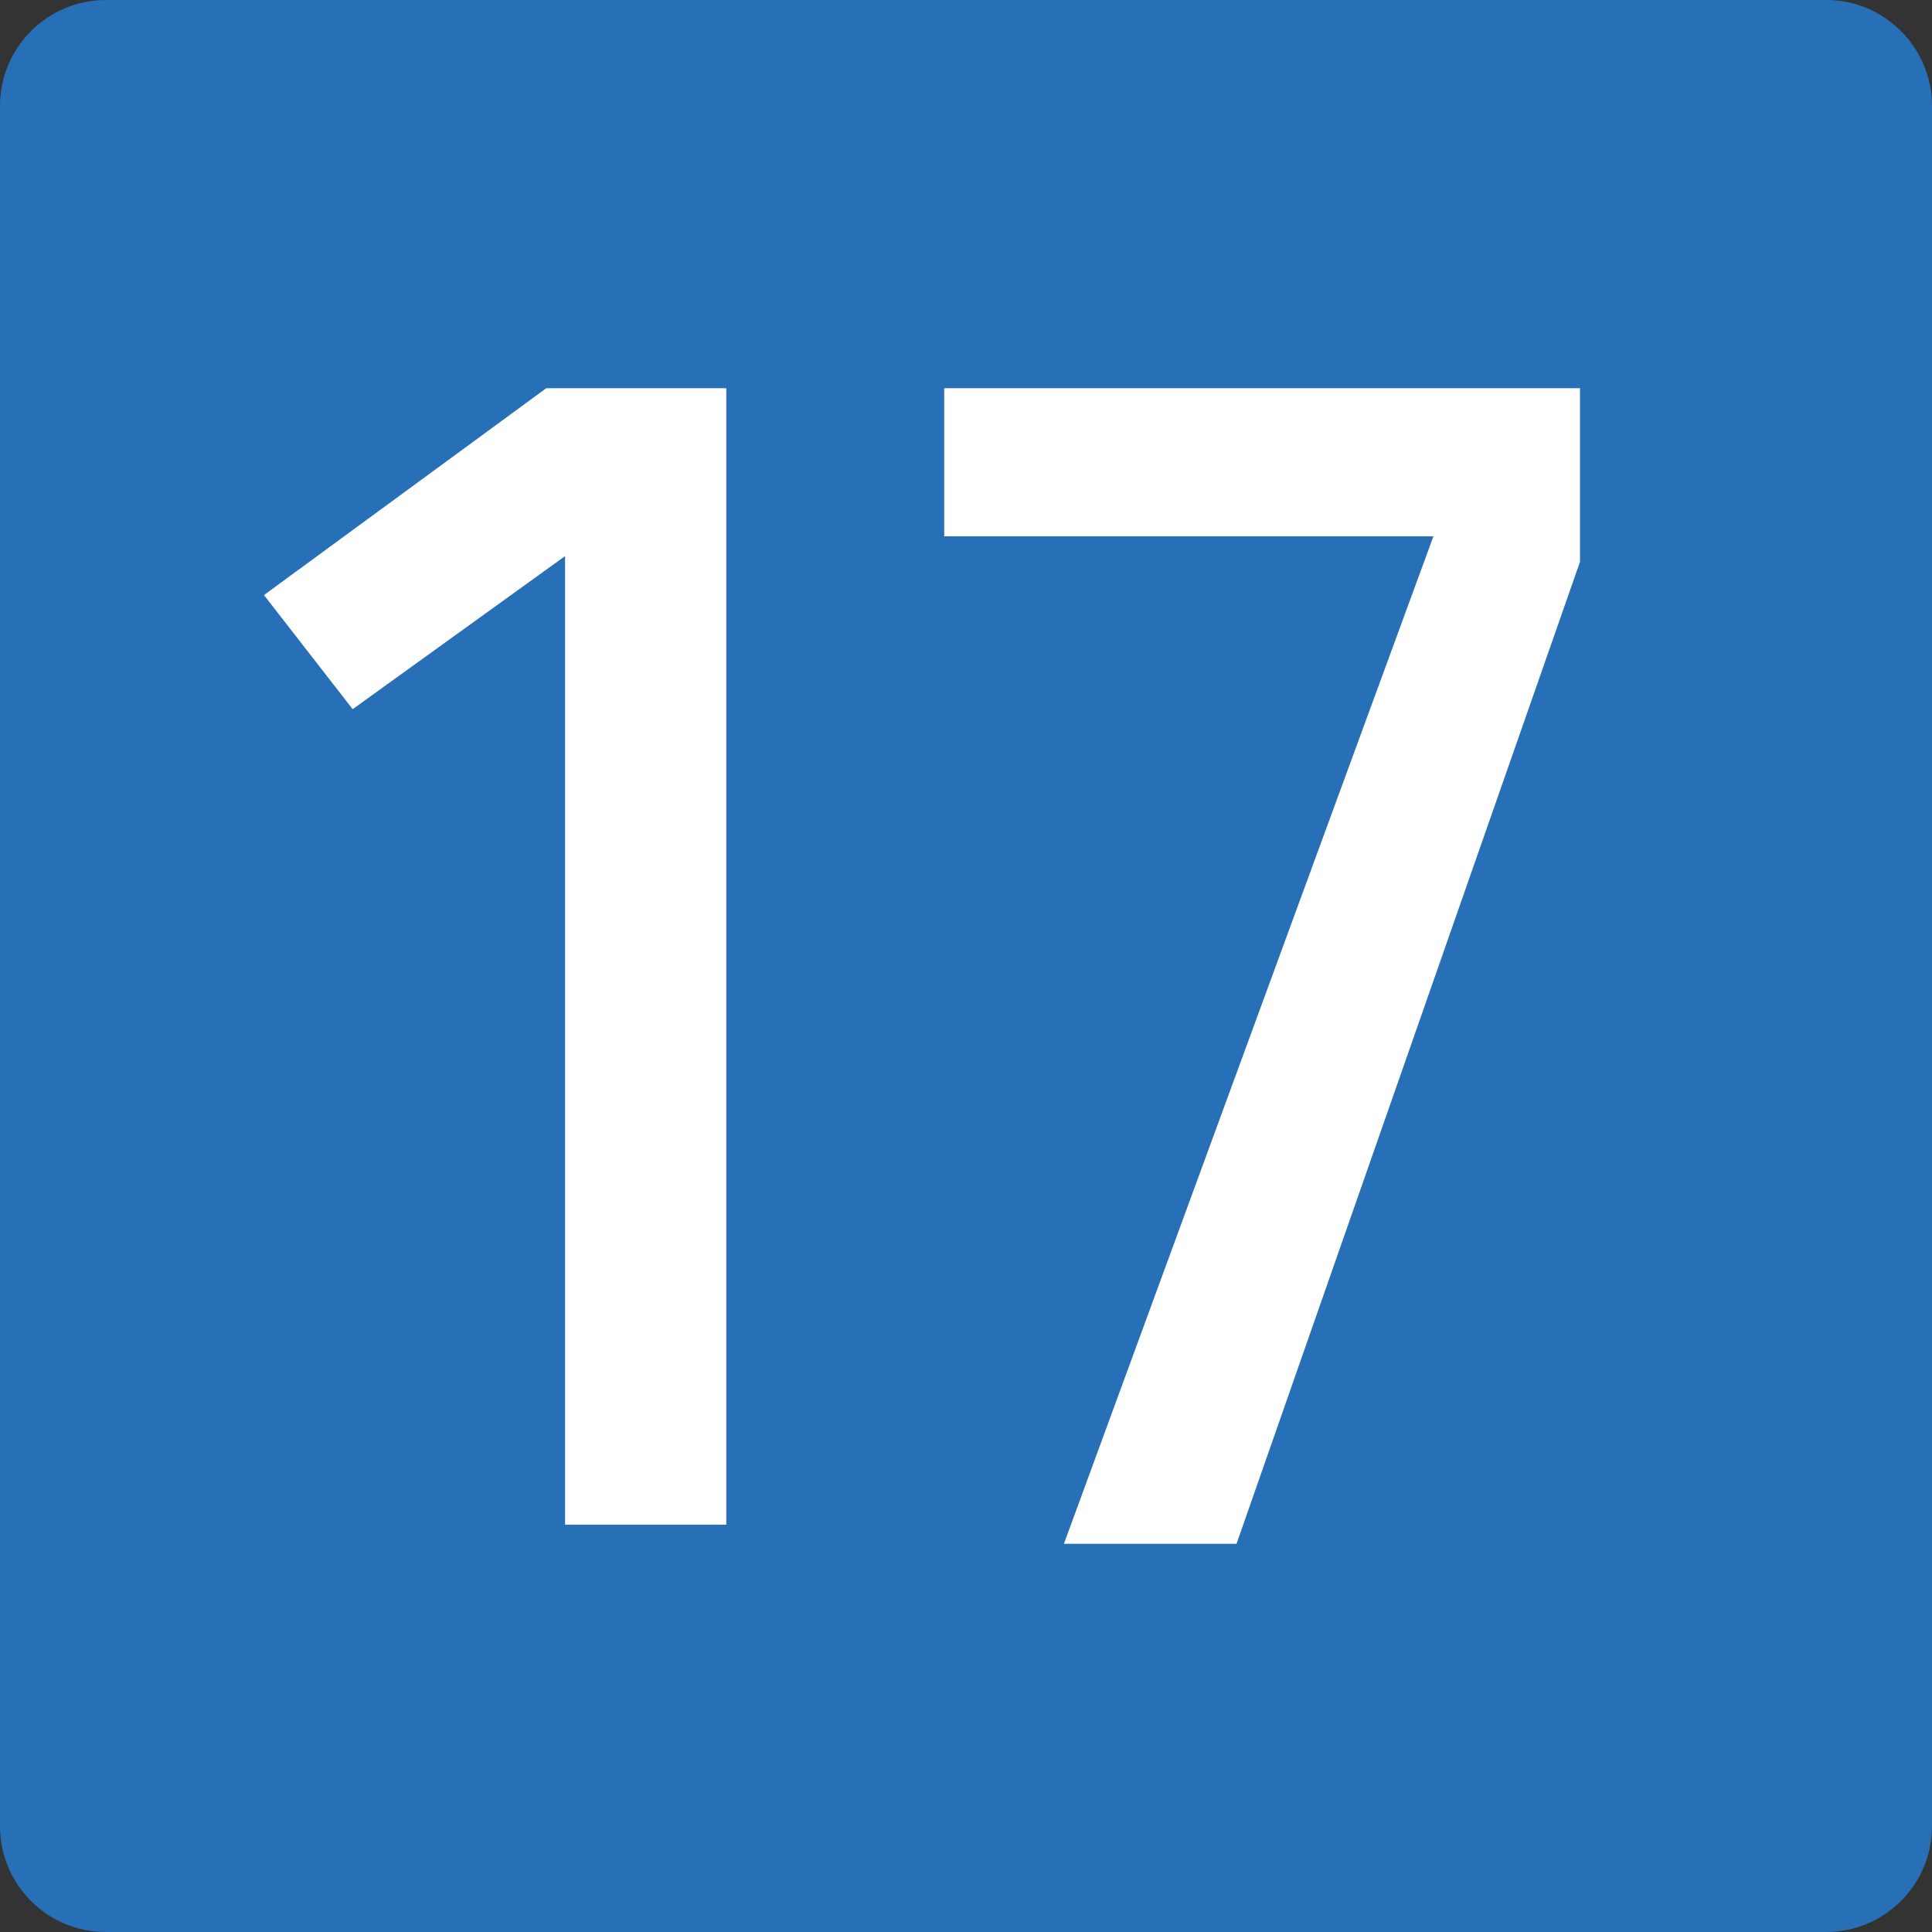 <svg xmlns="http://www.w3.org/2000/svg" width="850" height="850" xmlns:v="https://vecta.io/nano"><rect width="100%" height="100%" fill="#333333" stroke="none"/><path d="M0 803.399V46.602C0 20.899 20.836 0 46.571 0h756.852c25.698 0 46.576 20.899 46.576 46.602v756.797c0 25.794-20.878 46.601-46.576 46.601H46.571C20.836 850 0 829.192 0 803.399" fill="#276fb7" fill-rule="evenodd"/><path d="M319.541 670.788h-70.93V244.665l-93.449 67.348-39.03-50.203 124.223-91.021h79.187zm375.596-499.999v76.367l-151.12 432.056h-75.941L630.645 235.95H415.413v-65.161z" fill="#fff"/></svg>
